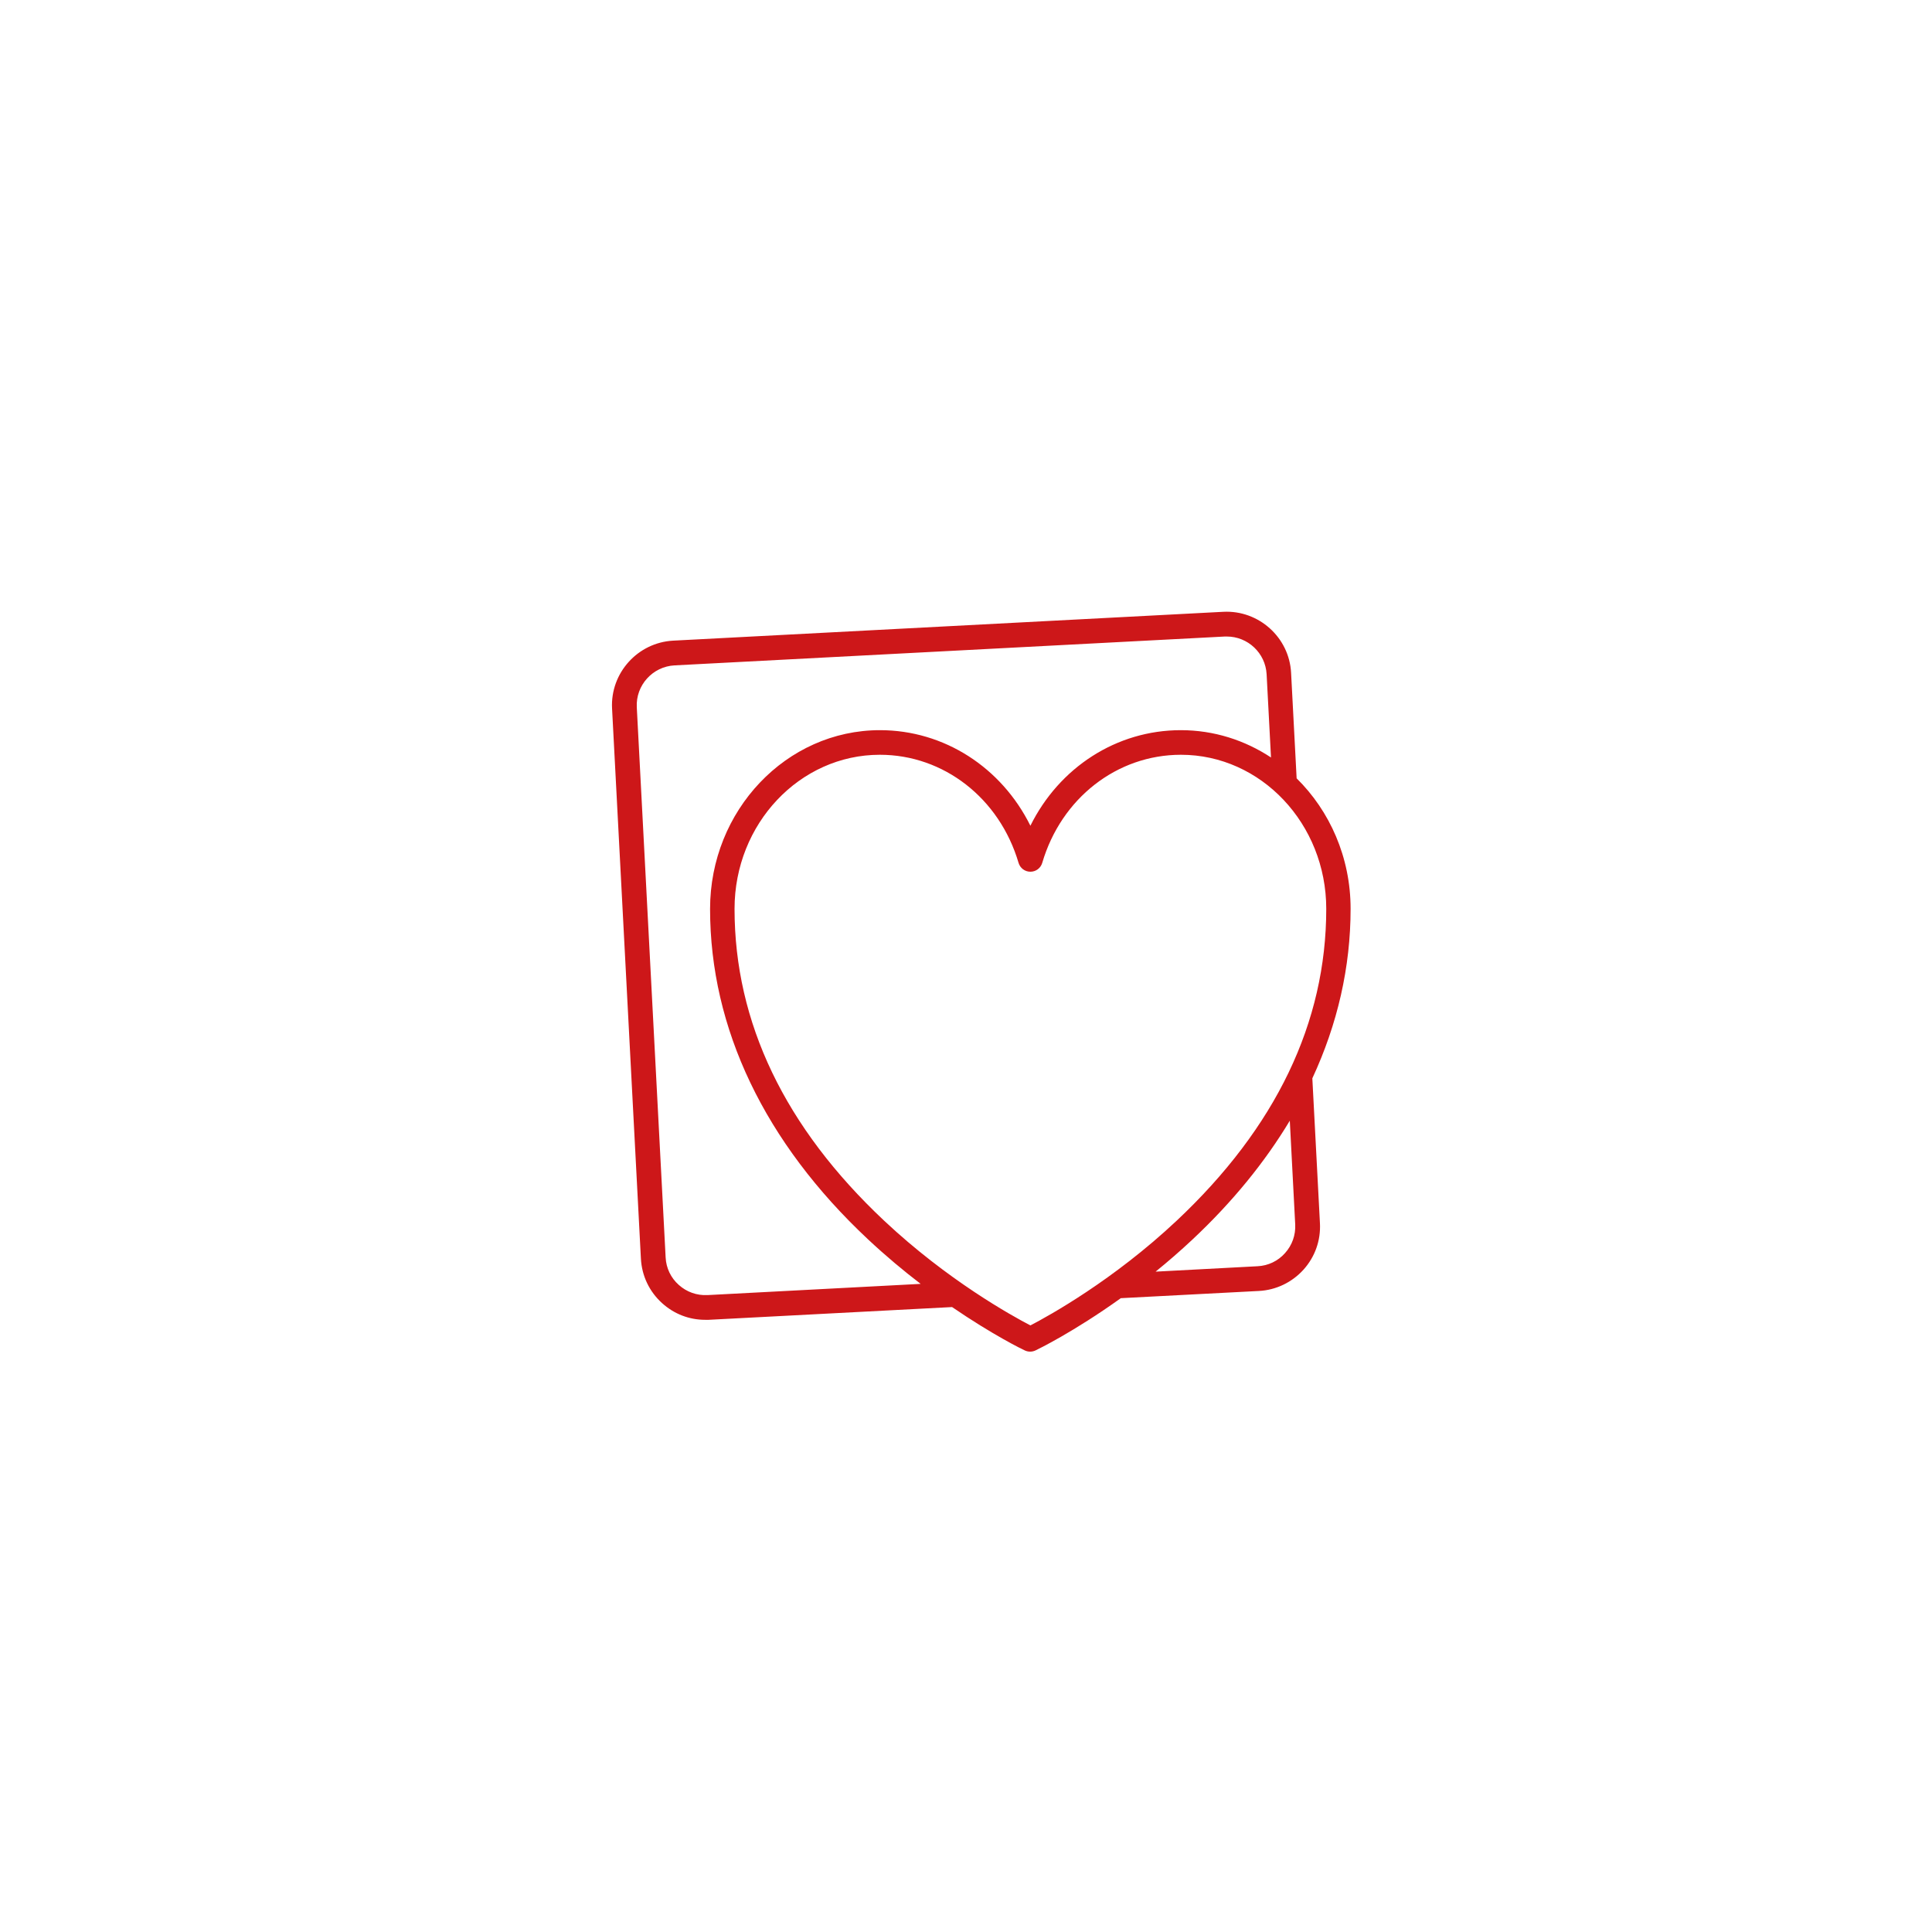 <?xml version="1.0" encoding="UTF-8"?>
<svg id="Vrstva_1" data-name="Vrstva 1" xmlns="http://www.w3.org/2000/svg" viewBox="0 0 150 150">
  <defs>
    <style>
      .cls-1 {
        fill: #cd1719;
        stroke-width: 0px;
      }
    </style>
  </defs>
  <path class="cls-1" d="M101.89,83.72c1.96-4.22,2.97-8.64,2.97-13.16,0-4-1.62-7.6-4.19-10.13l-.43-8.19c-.14-2.75-2.51-4.88-5.26-4.74l-42.72,2.24c-2.75.15-4.88,2.51-4.74,5.26l2.24,42.72c.07,1.33.65,2.56,1.65,3.46.93.84,2.1,1.29,3.34,1.29.09,0,.18,0,.27,0l18.9-.99c3.17,2.17,5.49,3.3,5.65,3.37.13.06.27.09.41.09s.28-.03.41-.09c.17-.08,2.96-1.43,6.63-4.06l10.72-.56c1.33-.07,2.56-.66,3.46-1.65.9-1,1.35-2.28,1.28-3.61l-.59-11.24ZM54.92,100.55c-.82.04-1.61-.24-2.22-.79-.62-.55-.98-1.31-1.02-2.13l-2.24-42.72c-.09-1.7,1.23-3.16,2.93-3.25l42.72-2.24c.05,0,.11,0,.16,0,1.63,0,3,1.28,3.09,2.93l.34,6.46c-2.03-1.34-4.43-2.12-7-2.12-5,0-9.44,2.9-11.68,7.42-2.24-4.52-6.69-7.42-11.68-7.42-7.27,0-13.19,6.23-13.19,13.88,0,9.27,4.24,18.14,12.26,25.65,1.39,1.3,2.78,2.46,4.09,3.46l-16.54.87ZM79.99,102.9c-1.44-.75-6.42-3.5-11.34-8.12-7.71-7.24-11.62-15.39-11.62-24.22,0-6.6,5.06-11.96,11.28-11.96,4.96,0,9.29,3.37,10.77,8.39.12.41.49.69.92.69s.8-.28.92-.69c1.48-5.02,5.8-8.39,10.77-8.39,6.22,0,11.28,5.37,11.28,11.96,0,8.83-3.91,16.98-11.62,24.22-4.92,4.62-9.9,7.37-11.34,8.12ZM99.77,97.29c-.55.62-1.31.98-2.13,1.02l-7.92.42c.94-.76,1.91-1.6,2.88-2.51,3.08-2.89,5.6-5.98,7.54-9.21l.42,8.06c.04.82-.24,1.61-.79,2.22Z"/>
</svg>
